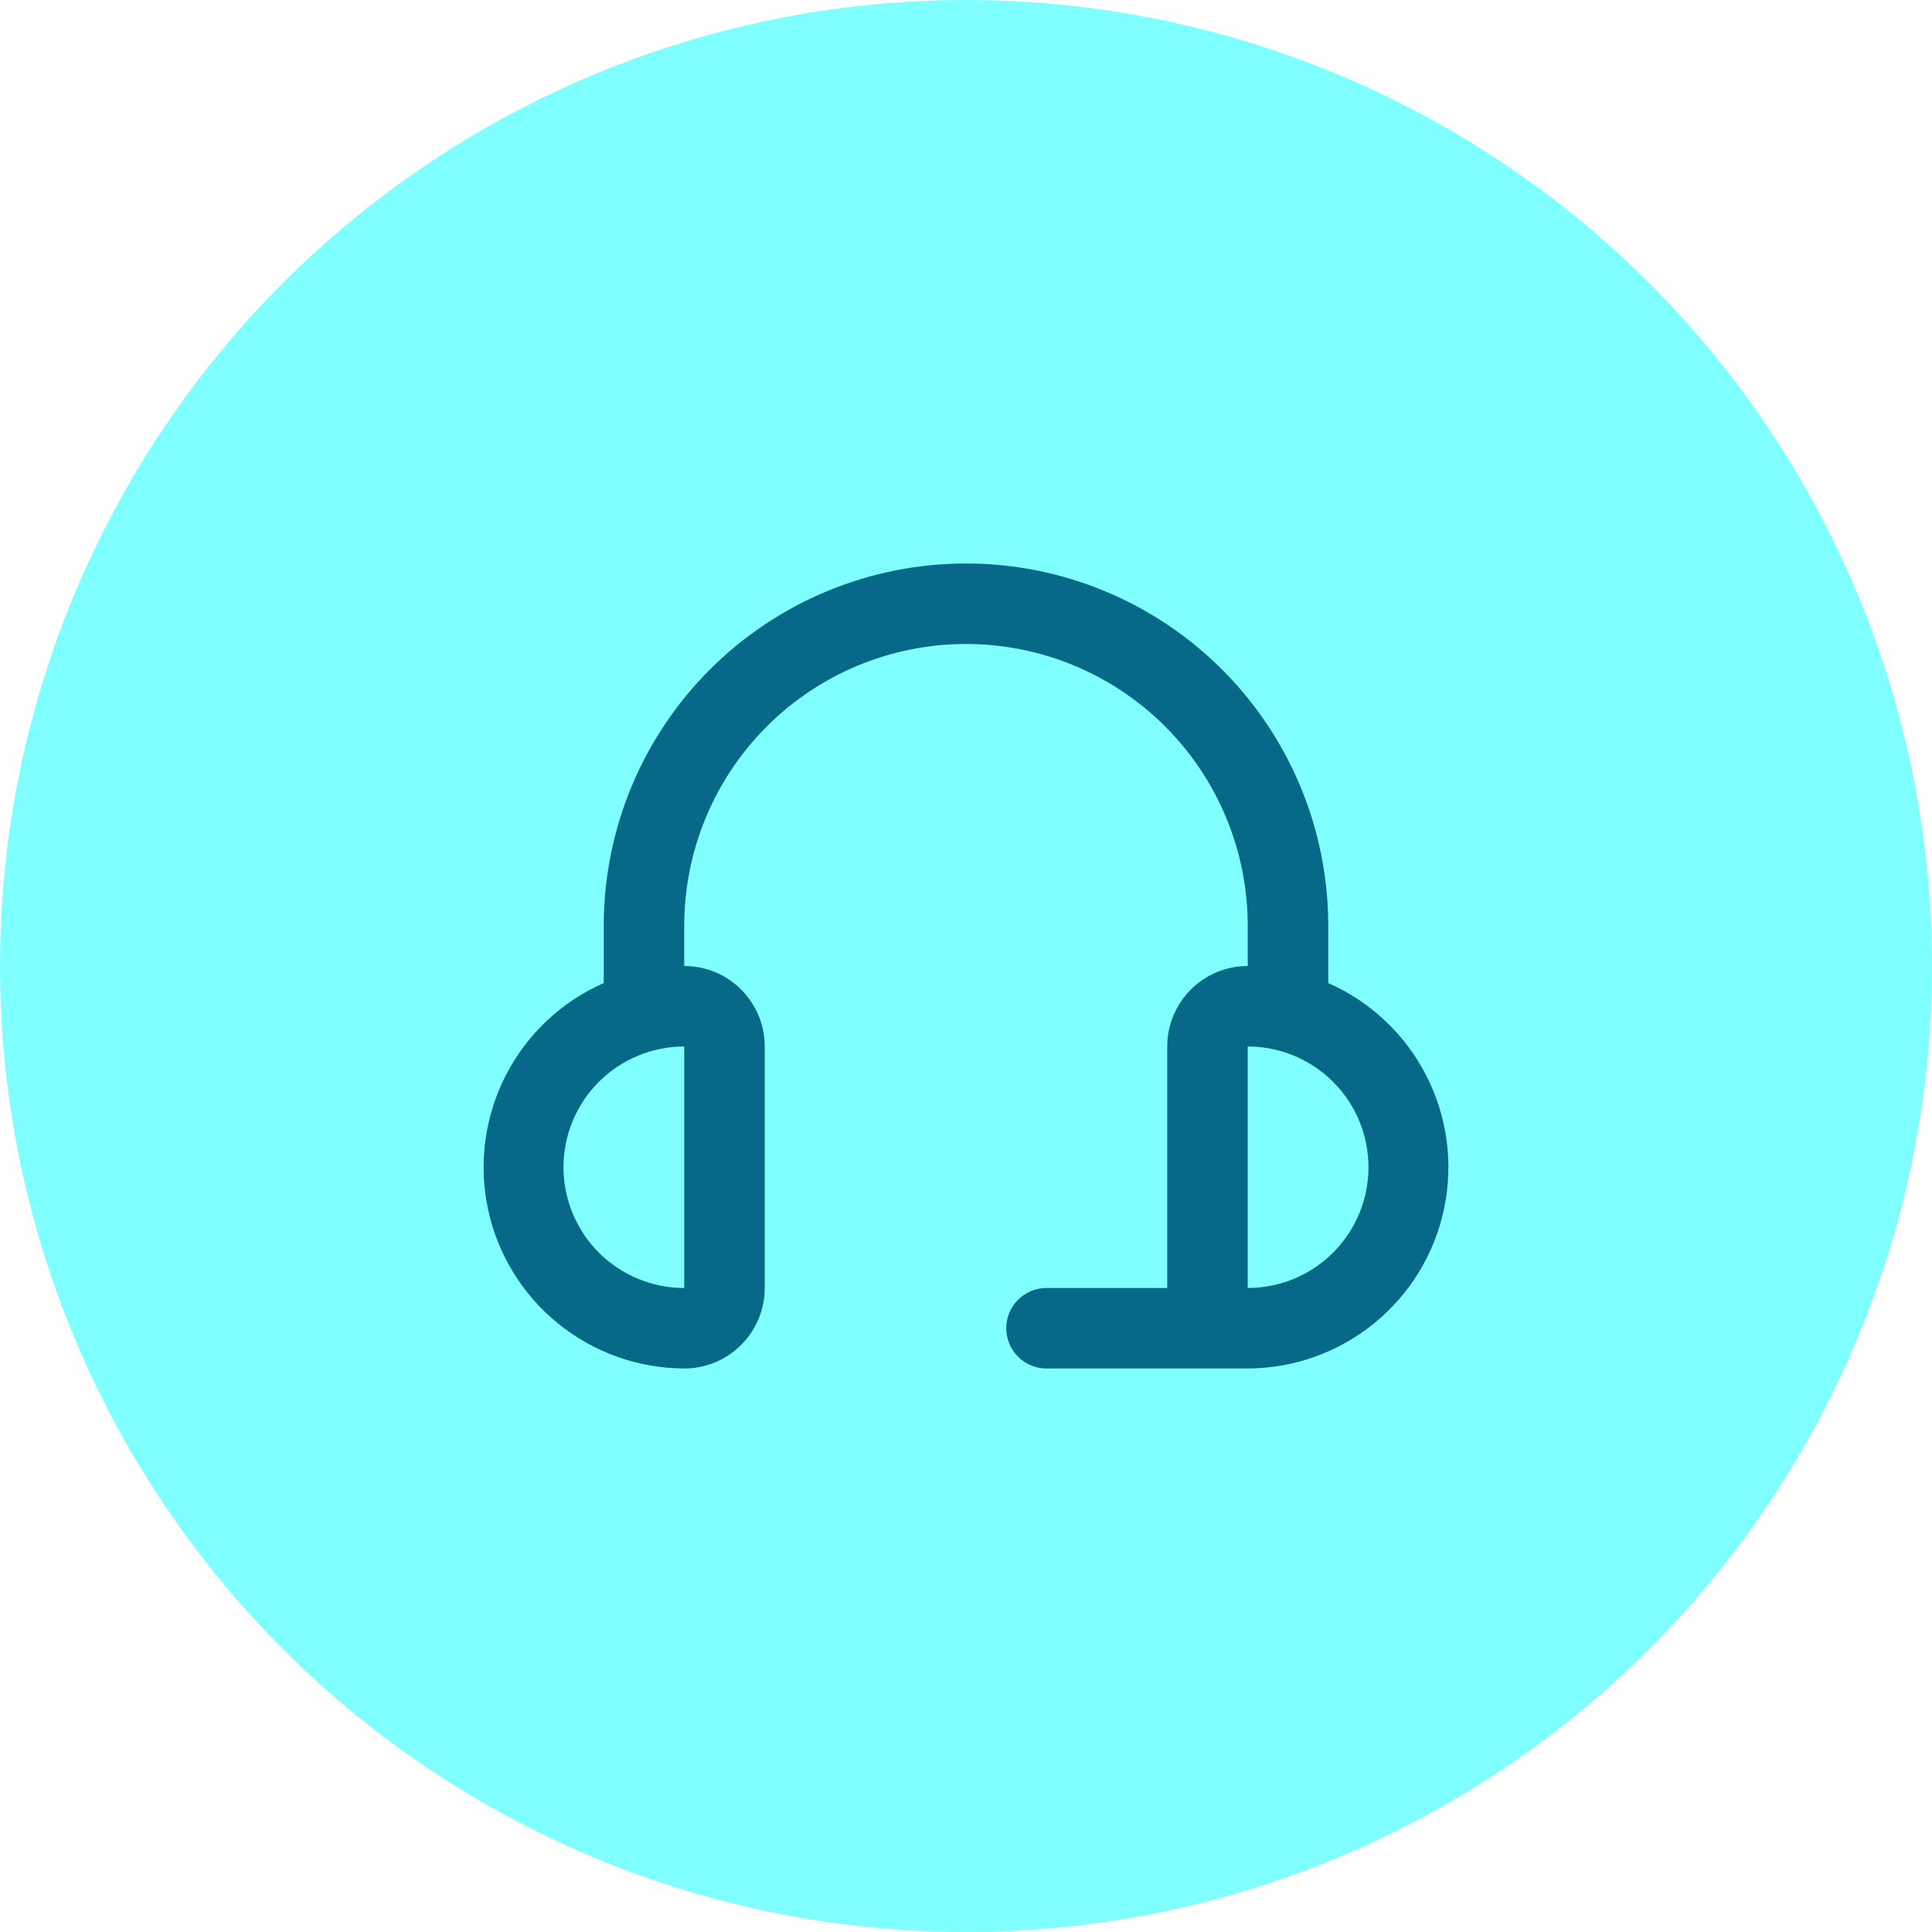 <svg width="56" height="56" viewBox="0 0 56 56" fill="none" xmlns="http://www.w3.org/2000/svg">
<circle opacity="0.5" cx="28" cy="28" r="28" fill="#01FFFF"/>
<path d="M38.5 28.494V26.833C38.5 24.048 37.393 21.378 35.424 19.408C33.455 17.439 30.784 16.333 28 16.333C25.215 16.333 22.544 17.439 20.575 19.408C18.606 21.378 17.5 24.048 17.5 26.833V28.494C16.276 29.033 15.275 29.976 14.663 31.165C14.052 32.354 13.867 33.717 14.14 35.026C14.414 36.334 15.128 37.51 16.165 38.354C17.201 39.199 18.496 39.662 19.833 39.666C20.452 39.666 21.045 39.42 21.483 38.983C21.921 38.545 22.166 37.952 22.166 37.333V30.333C22.166 29.714 21.921 29.121 21.483 28.683C21.045 28.245 20.452 28 19.833 28V26.833C19.833 24.667 20.693 22.59 22.225 21.058C23.756 19.527 25.834 18.666 28 18.666C30.166 18.666 32.243 19.527 33.774 21.058C35.306 22.59 36.166 24.667 36.166 26.833V28C35.547 28 34.954 28.245 34.516 28.683C34.079 29.121 33.833 29.714 33.833 30.333V37.333H30.333C30.024 37.333 29.727 37.456 29.508 37.675C29.289 37.894 29.166 38.19 29.166 38.5C29.166 38.809 29.289 39.106 29.508 39.325C29.727 39.543 30.024 39.666 30.333 39.666H36.166C37.503 39.662 38.798 39.199 39.835 38.354C40.871 37.51 41.586 36.334 41.859 35.026C42.132 33.717 41.948 32.354 41.336 31.165C40.725 29.976 39.723 29.033 38.5 28.494ZM19.833 37.333C18.905 37.333 18.015 36.964 17.358 36.308C16.702 35.651 16.333 34.761 16.333 33.833C16.333 32.905 16.702 32.014 17.358 31.358C18.015 30.702 18.905 30.333 19.833 30.333V37.333ZM36.166 37.333V30.333C37.095 30.333 37.985 30.702 38.641 31.358C39.298 32.014 39.666 32.905 39.666 33.833C39.666 34.761 39.298 35.651 38.641 36.308C37.985 36.964 37.095 37.333 36.166 37.333Z" fill="#086887"/>
</svg>
